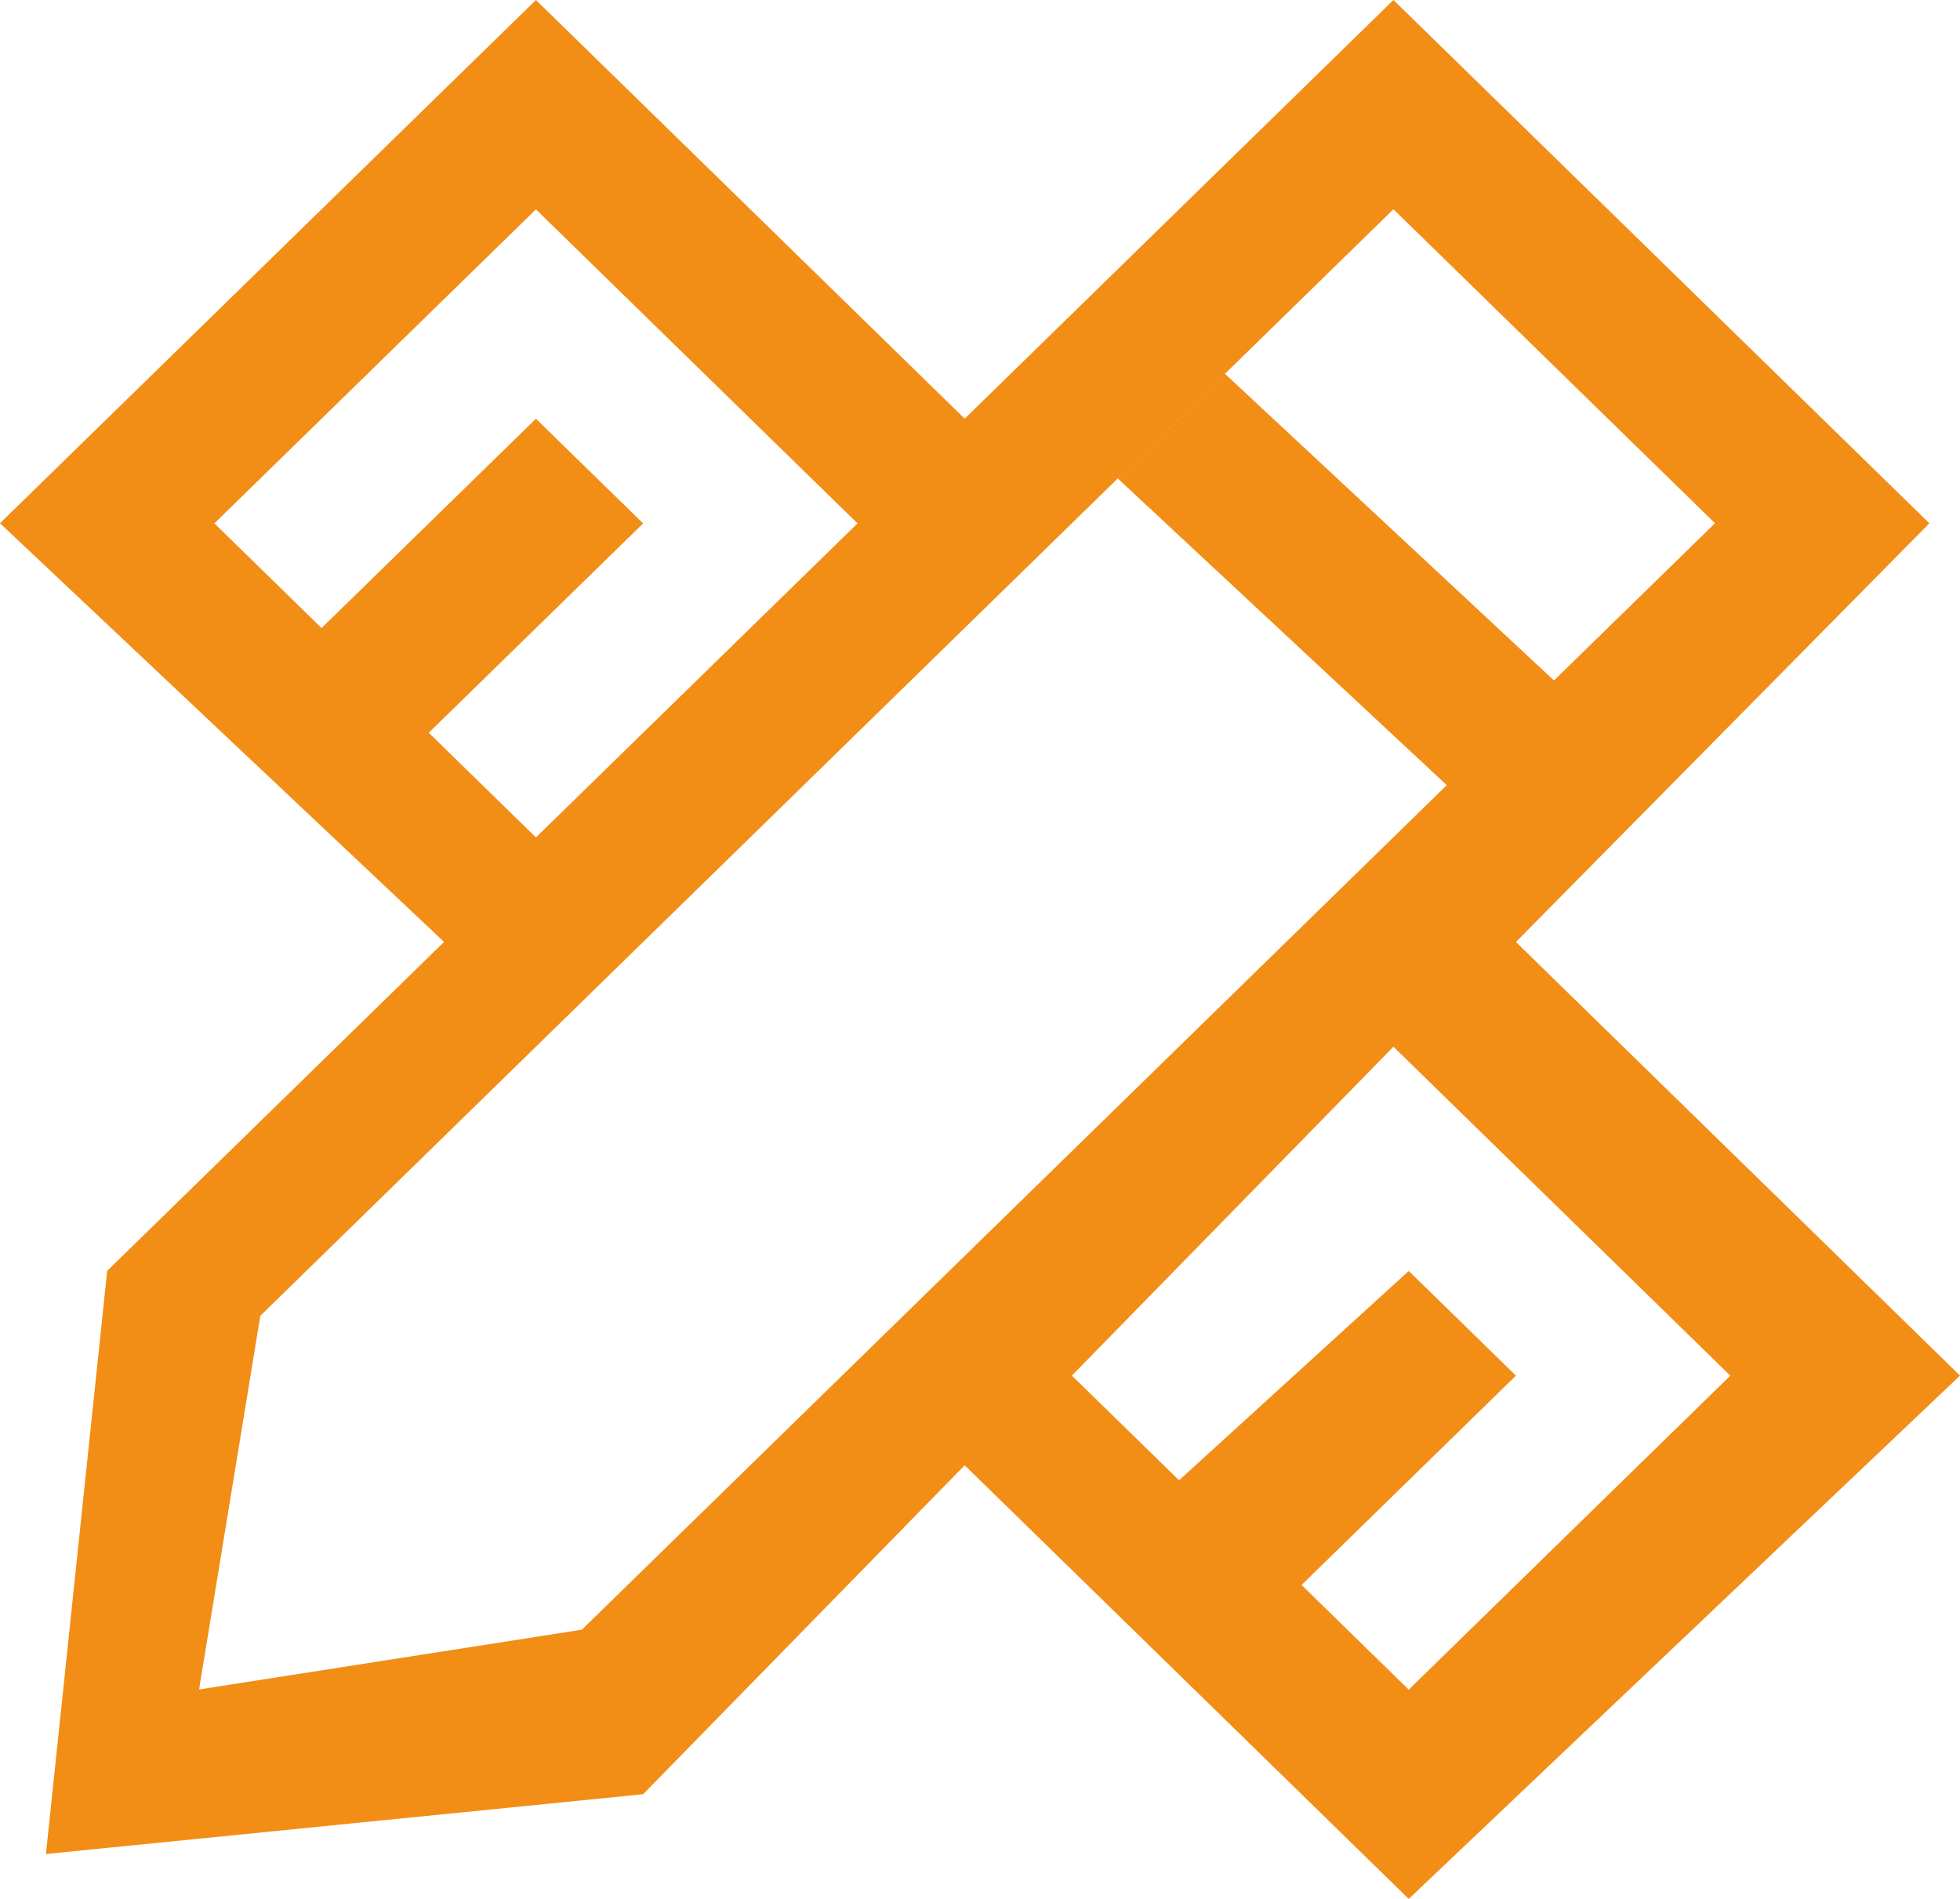 <svg xmlns="http://www.w3.org/2000/svg" xmlns:xlink="http://www.w3.org/1999/xlink" width="32" height="31" viewBox="0 0 32 31">
  <defs>
    <clipPath id="clip-path">
      <path id="路径_3869" data-name="路径 3869" d="M665.773-16.622l7.25,7.079-9,8.543-7.25-7.079-5.25,5.37-9.75.976,1-9.52,5.5-5.37-7.25-6.835L649.773-32l7,6.835,7-6.835,8.75,8.543Zm-7.25,7.079,1.75,1.709,3.75-3.417,1.75,1.709-3.5,3.417,1.75,1.709,5.25-5.126-5.5-5.37Zm-3.5-13.913-5.25-5.126-5.25,5.126,1.75,1.709,3.5-3.417,1.75,1.709-3.5,3.417,1.75,1.709,5.25-5.126Zm-9.75,12.937-1,6.1,6.25-.976,18.5-18.063-5.25-5.126Zm14-13.669,1.75-1.709,5.5,5.126-1.75,1.709Z" fill="#f28d16"/>
    </clipPath>
  </defs>
  <g id="组_7115" data-name="组 7115" transform="translate(-641.023 32)" clip-path="url(#clip-path)">
    <path id="路径_3868" data-name="路径 3868" d="M636.023-37h42V4h-42Z" fill="#f28d16"/>
  </g>
</svg>
